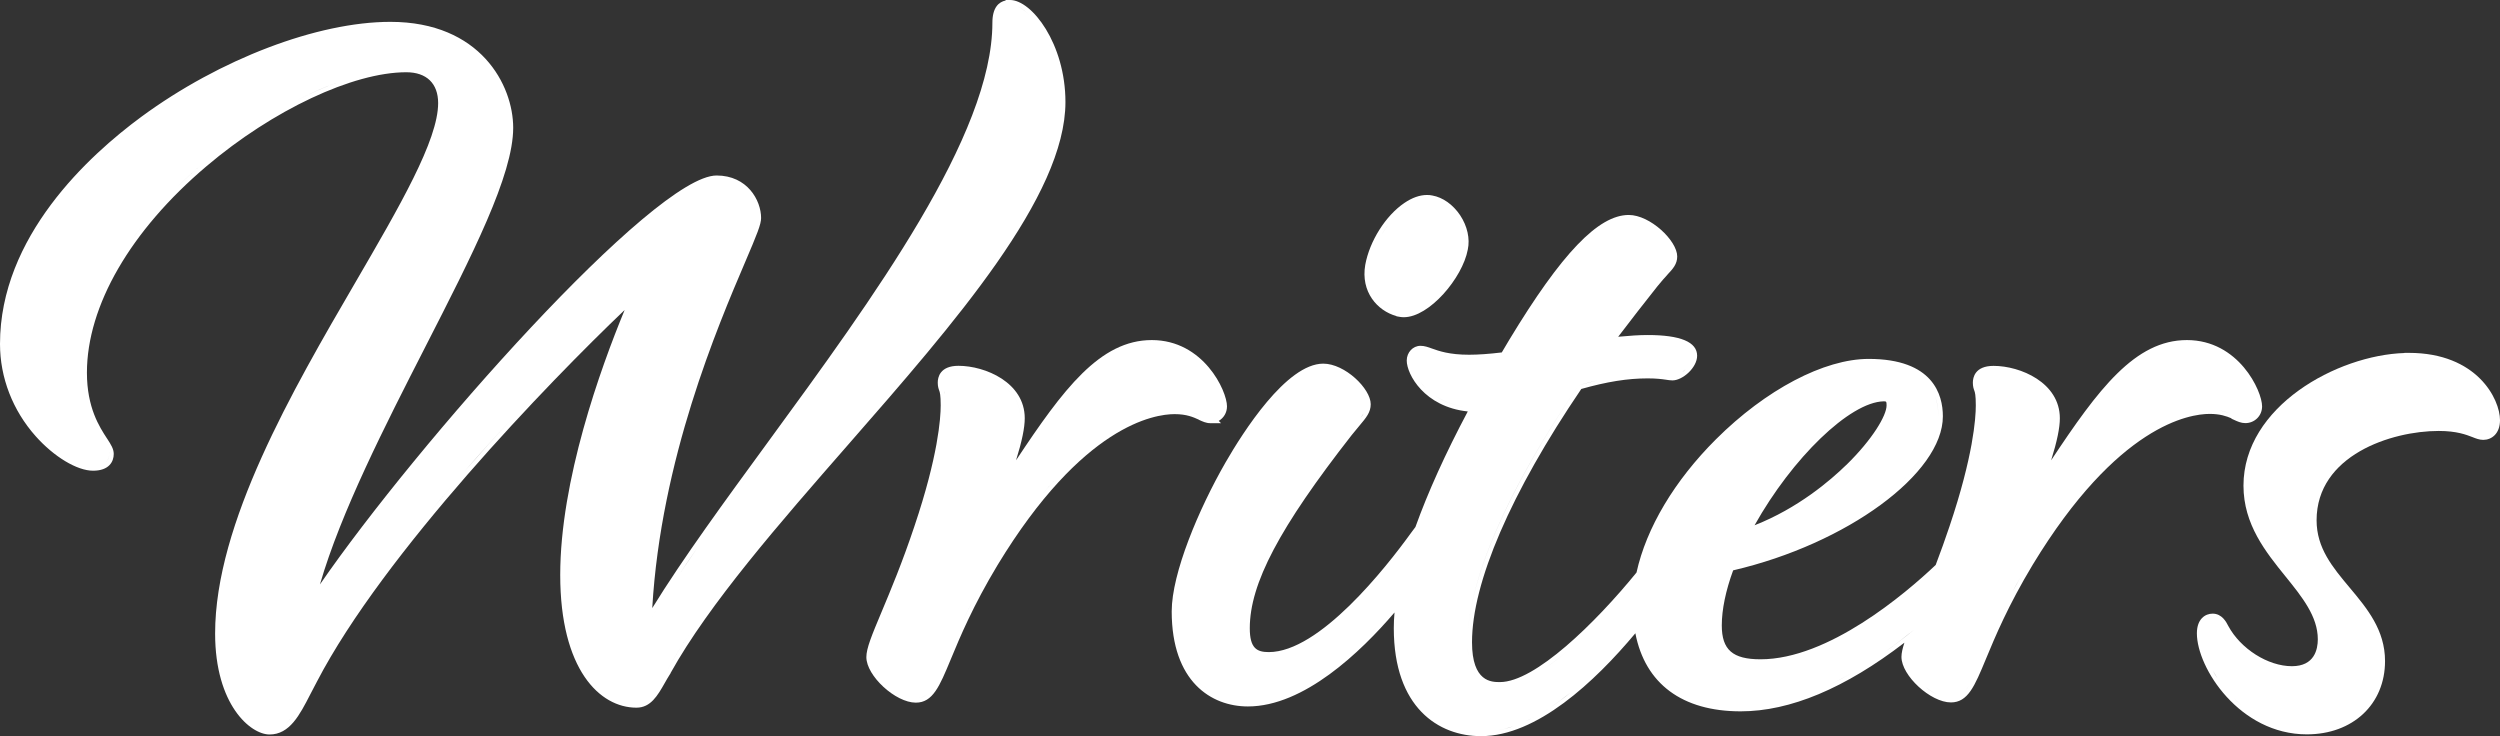 <?xml version="1.0" encoding="UTF-8"?>
<svg id="Livello_2" data-name="Livello 2" xmlns="http://www.w3.org/2000/svg" viewBox="0 0 347.72 102.43">
  <rect x="0" y="0" width="347.72" height="102.43" fill="#333333" stroke="none"/>
  <defs>
    <style>
      .cls-1 {
        fill: #fff;
      }
    </style>
  </defs>
  <g id="Livello_1-2" data-name="Livello 1">
    <g>
      <path class="cls-1" d="M335.05,49.08h-.62v.02c-9.35.3-22.39,7.42-22.39,18.45,0,5.4,3.11,9.24,5.85,12.63,2.31,2.86,4.49,5.56,4.49,8.74,0,1.4-.47,3.74-3.6,3.74-3.33,0-7.14-2.41-8.86-5.61-.26-.51-.86-1.7-2.17-1.7-1.01,0-2.19.72-2.19,2.74,0,4.82,5.95,14.05,15.29,14.05,6.4,0,10.88-4.19,10.88-10.19,0-4.34-2.5-7.33-4.93-10.23-2.36-2.82-4.59-5.48-4.59-9.35,0-9.05,10.41-12.43,16.98-12.43,2.51,0,3.83.52,4.71.86.47.19.96.38,1.49.38,1.16,0,2.33-.85,2.33-2.74,0-2.93-3.19-9.36-12.67-9.36ZM328.88,98.18c-.61.7-1.32,1.3-2.14,1.8-1.63.99-3.64,1.54-5.9,1.54-1.96,0-3.76-.42-5.39-1.13-1.39-.61-2.65-1.42-3.76-2.36-.37-.31-.72-.64-1.06-.98-.34-.34-.65-.69-.96-1.04-.45-.53-.86-1.08-1.23-1.64-.25-.37-.47-.74-.68-1.12.21.37.44.75.68,1.12.37.56.78,1.11,1.23,1.64.3.36.62.7.96,1.04.34.34.69.66,1.06.98,1.11.94,2.37,1.76,3.76,2.36,1.62.71,3.43,1.13,5.39,1.13,2.27,0,4.27-.55,5.9-1.54.81-.49,1.53-1.1,2.14-1.8.61-.7,1.1-1.49,1.47-2.36-.37.87-.86,1.66-1.47,2.36ZM330.91,93.98c.13-.65.19-1.32.19-2.03h0c0,.7-.07,1.38-.19,2.03ZM344.79,60.47c-.21-.06-.43-.15-.67-.24-.46-.18-1.04-.41-1.84-.59.79.18,1.37.41,1.84.59.24.1.46.18.67.24.21.06.4.1.6.1-.2,0-.39-.04-.6-.1Z"/>
      <path class="cls-1" d="M140.49,0h-.62v.07c-.94.2-1.84.96-1.84,3.09,0,15.63-16.57,38.29-31.19,58.29-6.08,8.32-11.85,16.2-16.12,23.13,1.21-20.7,9.08-39.13,12.94-48.17,1.64-3.84,2.2-5.21,2.2-6.09,0-2.46-1.92-5.91-6.19-5.91-8.68,0-41.74,37.37-55.17,56.88,2.92-10.08,9.1-22.17,14.62-32.97,6.58-12.87,12.26-23.97,12.26-30.55,0-5.92-4.55-14.73-17.08-14.73-10.13,0-23.72,5.18-34.62,13.19C12.33,21.64,0,32.92,0,47.84c0,4.68,1.76,9.23,4.95,12.82,2.56,2.88,5.77,4.81,7.99,4.81s2.88-1.25,2.88-2.33c0-.7-.38-1.29-.9-2.1l-.03-.04c-1.05-1.61-2.8-4.29-2.8-9.16,0-9.29,6.06-19.76,16.62-28.71,9.23-7.83,20.4-13.08,27.8-13.08,2.82,0,4.43,1.56,4.43,4.29,0,5.17-5.35,14.35-11.54,24.99-8.69,14.92-19.48,33.48-19.48,48.78,0,9.93,4.93,14.05,7.57,14.05,2.8,0,4.19-2.71,5.67-5.59.28-.55.59-1.14.92-1.76,9.3-17.89,32.3-41.69,42.8-51.69-3.38,8.18-8.96,23.7-8.96,36.85s5.49,18.46,10.6,18.46c1.98,0,2.94-1.67,3.95-3.45.22-.39.48-.85.81-1.36h0s0-.03,0-.03c5.34-9.6,15.17-20.85,24.68-31.73,14.86-17,30.23-34.58,30.23-47.67,0-8.1-4.68-14.19-7.71-14.19ZM141.51.87c.55.25,1.14.69,1.73,1.29.39.4.79.87,1.17,1.4-.38-.54-.78-1-1.17-1.4-.59-.6-1.18-1.03-1.73-1.29-.36-.17-.71-.26-1.02-.26h0c.31,0,.66.09,1.02.26ZM94.59,79.72c.78-1.17,1.6-2.36,2.43-3.56-.84,1.21-1.65,2.4-2.43,3.56-1.69,2.53-3.24,4.96-4.6,7.27h0c1.36-2.31,2.91-4.74,4.6-7.27ZM90.36,81.13c.01-.13.02-.26.04-.39-.01.13-.03.26-.04.39ZM105.12,31.06c-.1.38-.27.86-.52,1.49-.1.25-.21.53-.33.83-.31.75-.7,1.67-1.18,2.79-3.47,8.11-9.97,23.35-12.29,41.06,2.33-17.71,8.83-32.94,12.29-41.06.48-1.12.87-2.04,1.18-2.79.12-.3.24-.58.33-.83.25-.63.42-1.11.52-1.49.04-.15.07-.29.09-.41-.02.12-.05.26-.09.41ZM65.31,34.54c.98-2.08,1.86-4.06,2.61-5.91-.76,1.86-1.64,3.84-2.61,5.91ZM69.65,12.59c-.17-.4-.36-.79-.57-1.18.21.39.4.79.57,1.18ZM67.07,8.6c-.16-.18-.33-.35-.51-.52.17.17.34.34.51.52ZM14.46,64.49c.09-.06.18-.12.25-.19-.07.07-.16.13-.25.19ZM15.14,62.74c.04.13.06.27.06.4,0,.23-.05.74-.47,1.14.42-.41.47-.92.47-1.14,0-.13-.02-.26-.06-.4-.08-.27-.23-.55-.43-.88.2.33.35.61.43.88ZM13.99,40.83c.41-.93.87-1.87,1.38-2.8-.51.93-.97,1.87-1.38,2.8ZM18.29,33.37c-.88,1.23-1.68,2.47-2.4,3.72.72-1.24,1.52-2.49,2.4-3.72.44-.62.9-1.23,1.38-1.84-.48.61-.94,1.23-1.38,1.84ZM21.17,29.71c.78-.91,1.6-1.81,2.47-2.7-.87.89-1.69,1.79-2.47,2.7ZM56.52,9.42c-2.82,0-6.18.75-9.77,2.1-1.79.68-3.65,1.5-5.52,2.46-4.36,2.24-8.83,5.21-12.91,8.67-1.34,1.13-2.6,2.29-3.8,3.47,1.19-1.18,2.46-2.34,3.8-3.47,4.08-3.46,8.55-6.43,12.91-8.67,1.87-.96,3.72-1.79,5.52-2.46,3.59-1.35,6.95-2.1,9.77-2.1,1.58,0,2.84.46,3.71,1.3-.87-.84-2.13-1.3-3.71-1.3ZM30.54,88.1h0c0,1.17.07,2.26.2,3.27-.13-1.01-.2-2.1-.2-3.27ZM39.72,100.67c-.43.37-.89.62-1.41.76.52-.13.98-.39,1.41-.76.74-.64,1.38-1.6,2.03-2.78-.65,1.17-1.28,2.14-2.03,2.78ZM43.53,94.51c-.34.63-.64,1.22-.92,1.77-.2.38-.39.75-.57,1.1.19-.35.38-.72.57-1.1.28-.55.59-1.14.92-1.77,2.17-4.18,5.1-8.69,8.45-13.29-3.35,4.59-6.28,9.11-8.45,13.29ZM59.68,71.35c-2.16,2.62-4.26,5.26-6.24,7.9,1.98-2.64,4.08-5.28,6.24-7.9,1.08-1.31,2.17-2.61,3.28-3.89-1.1,1.28-2.2,2.58-3.28,3.89ZM64.62,65.54c2.21-2.54,4.44-5.01,6.61-7.35-2.17,2.35-4.4,4.82-6.61,7.35ZM72.84,56.44c1.07-1.14,2.12-2.26,3.15-3.33-1.03,1.07-2.08,2.18-3.15,3.33ZM80.06,90.08c.29.8.61,1.55.97,2.22-.35-.67-.68-1.42-.97-2.22ZM91.21,95.86c-.72,1.12-1.49,1.94-2.7,1.94-1.8,0-3.66-.79-5.27-2.41-.37-.37-.73-.8-1.07-1.26.34.46.7.89,1.07,1.26,1.61,1.63,3.47,2.41,5.27,2.41,1.21,0,1.99-.82,2.7-1.94.24-.37.47-.78.71-1.2-.24.42-.47.83-.71,1.2ZM92.74,93.28c-.16.25-.3.49-.44.72.13-.23.28-.47.44-.72,1.01-1.81,2.17-3.67,3.46-5.58-1.29,1.91-2.45,3.78-3.46,5.58ZM106.89,73.77c-2.28,2.73-4.46,5.43-6.47,8.08-1.01,1.32-1.97,2.63-2.89,3.93.91-1.29,1.88-2.6,2.89-3.93,2.01-2.65,4.2-5.35,6.47-8.08,1.71-2.04,3.47-4.1,5.24-6.16-1.78,2.06-3.54,4.12-5.24,6.16ZM123.04,55.09c.92-1.06,1.83-2.12,2.73-3.18-.9,1.06-1.81,2.12-2.73,3.18ZM129.75,47.16c6.91-8.41,12.84-16.6,15.8-23.92,1.3-3.2,2.03-6.24,2.03-9.05,0-3.99-1.15-7.38-2.61-9.78,1.46,2.4,2.61,5.79,2.61,9.78,0,2.81-.73,5.85-2.03,9.05-2.97,7.32-8.89,15.51-15.8,23.92Z"/>
      <path class="cls-1" d="M166.75,58.39c.5.23,1,.47,1.59.47h1.49l-.32-.32c.69-.4,1.15-1.14,1.15-2.02,0-2.15-3.26-9.22-10.46-9.22s-12.31,6.81-18.88,16.72c.83-2.66,1.21-4.53,1.21-5.85,0-4.97-5.5-7.29-9.22-7.29-2.6,0-2.88,1.63-2.88,2.33,0,.53.11.86.2,1.1.09.24.21.61.21,2.07,0,1.8-.36,7.04-3.65,16.8-1.67,5.01-3.34,8.99-4.56,11.9-1.38,3.29-2.13,5.09-2.13,6.32,0,2.6,4.05,6.33,6.88,6.33,2.36,0,3.3-2.26,4.85-6,1.3-3.14,3.09-7.44,6.52-13.14,11.82-19.48,21.83-20.99,24.62-20.99,1.69,0,2.62.43,3.37.77ZM141.92,58.19c0,1.88-.83,5.02-2.78,10.31,0,0,0,0,0,0,1.95-5.29,2.78-8.43,2.78-10.31,0-2.19-1.2-3.81-2.82-4.91,1.62,1.1,2.82,2.72,2.82,4.91ZM137.9,52.58c-.18-.08-.35-.16-.53-.24.18.07.36.15.53.24ZM131.31,54.39c.03.11.06.25.08.44-.03-.18-.05-.32-.08-.44-.03-.11-.06-.19-.08-.27.03.08.06.16.08.27ZM127.39,97.13h0c.61,0,1.1-.19,1.55-.57-.44.38-.94.57-1.55.57ZM130.64,93.92c-.16.35-.32.67-.47.96.16-.29.31-.62.47-.96.16-.35.32-.72.49-1.12-.17.4-.33.78-.49,1.12ZM132.76,88.92c.2-.47.42-.96.65-1.47-.23.51-.45,1-.65,1.47ZM133.77,86.67c.74-1.59,1.61-3.35,2.69-5.3-1.08,1.95-1.95,3.72-2.69,5.3ZM137.02,80.37c.38-.67.79-1.37,1.22-2.08-.43.71-.84,1.41-1.22,2.08ZM144.76,68.99c.7-.84,1.38-1.63,2.06-2.36-.67.73-1.36,1.52-2.06,2.36ZM147.82,65.57c.66-.68,1.31-1.3,1.94-1.88-.63.58-1.28,1.2-1.94,1.88ZM150.7,62.87c1.55-1.32,3-2.34,4.34-3.14-1.34.8-2.79,1.82-4.34,3.14ZM163.38,57c.91,0,1.63.12,2.22.29s1.04.37,1.42.55c.12.05.23.11.34.16-.11-.05-.23-.1-.34-.16-.38-.17-.83-.38-1.42-.55s-1.3-.29-2.22-.29c-1.26,0-3.93.29-7.55,2.28,3.62-1.98,6.29-2.28,7.55-2.28Z"/>
      <path class="cls-1" d="M310.36,58.23l.35.16c.49.23,1,.46,1.59.46,1.3,0,2.33-1.02,2.33-2.33,0-2.15-3.26-9.22-10.46-9.22s-12.32,6.81-18.88,16.72c.83-2.66,1.21-4.53,1.21-5.84,0-4.97-5.5-7.29-9.22-7.29-2.6,0-2.88,1.63-2.88,2.33,0,.53.11.86.2,1.1.09.24.21.61.21,2.07,0,1.8-.36,7.04-3.65,16.8-.59,1.76-1.22,3.52-1.93,5.39-4.26,4.03-14.94,13.12-24.36,13.12-3.88,0-5.39-1.32-5.39-4.71,0-2.21.55-4.85,1.58-7.66,15.84-3.69,29.17-13.47,29.17-21.43,0-2.98-1.34-7.98-10.32-7.98-6.19,0-14.32,4.28-21.23,11.17-5.78,5.76-9.7,12.34-11.06,18.54-5.75,7.06-14.13,15.24-19,15.24-1.16,0-3.88,0-3.88-5.54,0-8.3,5.4-20.8,15.2-35.23,3.58-1.01,6.43-1.47,9.22-1.47,1.23,0,1.98.1,2.52.18h.04s.09.02.09.02c.29.04.54.08.81.08,1.42,0,3.43-1.78,3.43-3.43,0-1.91-2.31-2.88-6.88-2.88-1.18,0-2.52.09-4.1.24,1.75-2.32,3.64-4.72,5.44-7,.56-.7,1.02-1.2,1.39-1.61l.03-.04c.76-.81,1.35-1.46,1.35-2.52,0-2.19-3.76-5.77-6.74-5.77-4.23,0-9.35,5.35-16.61,17.35l-1.05,1.77c-1.75.21-3.28.32-4.55.32-2.76,0-4.2-.52-5.15-.86-.58-.21-1.06-.38-1.61-.38-1.06,0-1.91.92-1.91,2.05,0,1.92,2.46,6.45,8.49,7.08-3.11,5.85-5.55,11.25-7.28,16.07-.17.21-.35.45-.56.75-3.61,5-12.8,16.65-19.84,16.65-1.67,0-2.64-.54-2.64-3.32,0-6.2,4.11-13.99,14.18-26.87.4-.5.74-.91,1.03-1.25,1-1.19,1.61-1.91,1.61-3.04,0-2.17-3.6-5.64-6.6-5.64-5.13,0-11.2,9.59-13.58,13.72-3.74,6.5-7.5,15.43-7.5,20.74,0,9.75,5.48,13.22,10.6,13.22,7.78,0,15.68-7.56,20.39-13.07-.07.77-.1,1.5-.1,2.19,0,11.07,6.26,15.01,12.12,15.01,7.76,0,15.82-7.54,21.48-14.31,1.36,7.02,6.51,10.86,14.65,10.86,6.87,0,14.53-3.21,22.77-9.55-.26.8-.41,1.45-.41,1.98,0,2.6,4.05,6.33,6.88,6.33,2.36,0,3.3-2.26,4.85-6,1.3-3.14,3.09-7.44,6.52-13.14,11.82-19.48,21.83-20.99,24.62-20.99,1.43,0,2.32.31,3.02.61ZM308.57,57.08c.73.1,1.3.29,1.77.48-.47-.19-1.04-.37-1.77-.48ZM313.72,57.49c-.12.18-.28.34-.46.46-.18.12-.39.21-.61.25.22-.04.43-.13.61-.25.18-.12.34-.28.46-.46.12-.18.21-.39.25-.61-.04.22-.13.43-.25.61ZM313.26,54c-.11-.23-.23-.47-.37-.71.14.24.26.48.37.71ZM307.07,48.37c.35.11.69.24,1.01.39.32.15.63.31.93.49.3.18.58.37.85.57-.27-.2-.55-.39-.85-.57s-.61-.34-.93-.49c-.32-.15-.66-.28-1.01-.39-.88-.28-1.85-.44-2.91-.44h0c1.06,0,2.03.16,2.91.44ZM283.1,68.5c.24-.66.47-1.29.68-1.88.42-1.19.77-2.26,1.06-3.21-.29.95-.64,2.02-1.06,3.21-.21.6-.43,1.22-.68,1.88ZM285.04,62.71c.26-.89.45-1.68.59-2.37-.14.69-.33,1.47-.59,2.37ZM275.26,54.39c.04.16.08.37.11.69-.03-.32-.07-.53-.11-.69ZM275.03,53.51c.03.26.09.44.15.61-.06-.17-.12-.35-.15-.61ZM275.4,55.43c.01.26.02.58.02.97,0-.39,0-.7-.02-.97ZM249.77,63.75c-.43.5-.86,1.02-1.28,1.56-.63.8-1.26,1.64-1.86,2.5.61-.86,1.23-1.7,1.86-2.5.42-.53.85-1.06,1.28-1.56ZM252.38,60.93c.66-.65,1.31-1.25,1.96-1.81-.65.56-1.3,1.16-1.96,1.81-.66.65-1.31,1.34-1.96,2.07.65-.73,1.31-1.42,1.96-2.07ZM256.8,64.66c-2.23,2.18-6.73,6.03-12.76,8.4,5.25-9.37,13.25-17.13,17.95-17.24.36,0,.41,0,.41.57,0,1.39-1.92,4.68-5.6,8.28ZM245.91,72.94c-.69.31-1.39.61-2.11.88.71-.27,1.42-.56,2.11-.88ZM254.25,67.74c-.54.43-1.1.86-1.67,1.28.58-.42,1.13-.85,1.67-1.28ZM257.51,56.79c-.61.37-1.24.8-1.88,1.29.64-.49,1.27-.92,1.88-1.29.41-.25.81-.47,1.2-.66-.39.19-.79.41-1.2.66ZM245.34,77.53c1.25-.4,2.49-.82,3.69-1.29-1.2.47-2.43.89-3.69,1.29ZM252.07,74.96c.72-.33,1.43-.66,2.12-1.01-.69.35-1.4.68-2.12,1.01ZM259.9,70.63c.69-.47,1.36-.95,1.99-1.43-.63.49-1.3.96-1.99,1.43ZM268.26,62.39c-1.02,1.78-2.58,3.59-4.57,5.33,1.99-1.74,3.55-3.55,4.57-5.33.87-1.53,1.35-3.04,1.35-4.48,0-.92-.13-1.88-.47-2.8.35.92.47,1.88.47,2.8,0,1.44-.48,2.95-1.35,4.48ZM268.76,54.3c-.09-.17-.19-.33-.3-.49.11.16.21.32.3.49ZM269.05,54.9c-.05-.11-.1-.23-.15-.34.05.11.11.22.15.34ZM268.02,53.25c-.08-.09-.17-.18-.26-.27.09.09.17.18.26.27ZM266.5,52c-.25-.15-.51-.28-.79-.41.28.13.55.27.79.41ZM265.27,51.4c-.3-.12-.62-.23-.96-.32.34.1.66.2.96.32ZM262.62,50.73c-.41-.06-.84-.1-1.29-.13.45.03.88.07,1.29.13ZM219.56,53.59c-9.95,14.61-15.44,27.3-15.44,35.76,0,1.03.09,1.9.25,2.62.21.96.55,1.66.96,2.18.51.64,1.13.99,1.77,1.17.51.15,1.03.19,1.52.19,1.8,0,4-1,6.34-2.61,1.06-.73,2.16-1.58,3.26-2.52-1.1.94-2.19,1.79-3.26,2.52-2.34,1.6-4.53,2.61-6.34,2.61-.48,0-1-.04-1.52-.19-.64-.18-1.26-.53-1.77-1.17-.41-.51-.74-1.22-.96-2.18-.16-.72-.25-1.58-.25-2.62,0-8.46,5.48-21.16,15.44-35.76.93-.27,1.82-.5,2.67-.69-.85.2-1.73.43-2.67.69ZM225.83,52.25c.76-.09,1.5-.16,2.24-.19-.73.03-1.47.09-2.24.19ZM231.81,52.23c-.35-.05-.79-.11-1.38-.15.6.04,1.03.1,1.38.15.16.02.3.04.43.06-.13-.02-.27-.04-.43-.06ZM234.43,51.39c-.14.14-.29.26-.45.37.15-.11.3-.24.45-.37s.28-.28.4-.43c-.12.15-.25.3-.4.43ZM235.26,50.24c.11-.25.17-.5.17-.74h0c0,.24-.06.49-.17.74ZM230.02,39.49c-.3.38-.6.75-.89,1.12-.87,1.1-1.69,2.15-2.47,3.16.78-1.01,1.6-2.05,2.47-3.16.29-.37.59-.74.89-1.12.3-.37.56-.68.81-.96-.24.27-.51.59-.81.96ZM232.17,37.02c.13-.16.23-.33.31-.49-.08.17-.19.33-.31.49ZM208.04,49.78c-.49.05-.97.1-1.42.13.45-.03.93-.08,1.42-.13ZM204.35,50c-1.08,0-1.96-.08-2.7-.19.74.11,1.62.19,2.7.19ZM200.95,49.68c-.43-.09-.8-.19-1.13-.29.33.1.7.2,1.13.29ZM197.54,53.1c.24.32.52.63.83.94-.32-.31-.59-.62-.83-.94ZM199.62,55.05c-.46-.31-.87-.64-1.23-.98.36.35.77.68,1.23.98,1.38.92,3.21,1.6,5.54,1.67h0c-2.33-.07-4.17-.75-5.54-1.67ZM194.84,77.1c-.07.09-.14.18-.22.28.07-.09.15-.19.22-.28ZM192.88,79.54c-.21.25-.42.5-.64.75.22-.25.43-.5.64-.75ZM191.06,81.65c-.43.48-.87.96-1.32,1.44.45-.48.89-.96,1.32-1.44ZM189.23,58.12c-.18.23-.4.49-.64.78-.07.09-.15.18-.23.27-.24.29-.51.61-.81.99.3-.38.57-.71.81-.99.08-.1.16-.19.23-.27.24-.29.46-.54.64-.78.18-.23.33-.44.46-.64-.12.2-.27.41-.46.64ZM169.14,96.62c-1.55-.8-2.93-2.12-3.93-4.02,1,1.9,2.38,3.22,3.93,4.02.56.29,1.15.52,1.74.68-.59-.17-1.18-.39-1.74-.68ZM178.56,96.69c.48-.18.95-.38,1.43-.61-.47.22-.95.43-1.43.61ZM184.9,93.08c.69-.51,1.37-1.06,2.04-1.63-.67.57-1.35,1.11-2.04,1.63ZM190.19,88.43c-.42.42-.84.84-1.27,1.24.43-.41.86-.82,1.27-1.24.63-.63,1.24-1.28,1.84-1.93-.6.65-1.21,1.3-1.84,1.93ZM194.85,83.21c-.17,1.08-.28,2.12-.33,3.13.05-1.01.16-2.05.33-3.13ZM205.99,101.81c.49,0,.98-.03,1.48-.09-.49.06-.99.09-1.48.09ZM208.21,101.61c.74-.13,1.48-.33,2.23-.58-.74.25-1.48.45-2.23.58ZM211.92,100.44c.49-.22.98-.45,1.47-.71-.49.26-.98.5-1.47.71ZM215.57,98.43c-.48.32-.97.61-1.45.89.49-.28.97-.58,1.45-.89.96-.63,1.91-1.33,2.85-2.08-.93.75-1.88,1.45-2.85,2.08ZM223.12,92.03c.43-.44.85-.88,1.26-1.33-.41.45-.83.89-1.26,1.33ZM226.18,88.68c.39-.45.77-.9,1.14-1.35-.37.45-.75.9-1.14,1.35ZM254.63,95.16c-1.02.49-2.05.94-3.09,1.33,1.04-.39,2.07-.84,3.09-1.33,1.02-.49,2.03-1.03,3.03-1.6-1,.58-2.01,1.11-3.03,1.6ZM262.07,90.74c-.96.67-1.93,1.32-2.92,1.93.99-.61,1.96-1.26,2.92-1.93,1.43-1.01,2.83-2.08,4.18-3.17,0,0,0,0,0,0-1.35,1.1-2.75,2.17-4.18,3.17ZM272.64,96.76c-.37.24-.79.37-1.28.37-.61,0-1.31-.22-2.02-.58-.53-.27-1.06-.62-1.55-1.02-.33-.27-.65-.56-.94-.86.29.3.61.59.94.86.5.4,1.03.75,1.55,1.02.7.36,1.4.58,2.02.58.49,0,.9-.12,1.28-.37.47-.3.87-.8,1.26-1.46-.39.67-.8,1.16-1.26,1.46ZM274.37,94.41c.16-.32.32-.67.48-1.04-.16.37-.32.72-.48,1.04ZM275.63,91.51c-.19.45-.36.88-.53,1.28.17-.4.35-.83.53-1.28.25-.59.51-1.23.8-1.9-.29.68-.55,1.31-.8,1.9ZM279.9,82.32c-.34.63-.65,1.24-.95,1.83-.74,1.47-1.37,2.82-1.91,4.04.54-1.22,1.17-2.57,1.91-4.04.3-.59.61-1.2.95-1.83s.69-1.28,1.08-1.95c-.38.67-.74,1.32-1.08,1.95ZM284.42,74.79c5.51-8.22,10.57-12.67,14.58-15.07-4.02,2.39-9.08,6.84-14.58,15.07ZM301.98,58.22c-.68.28-1.42.63-2.19,1.06.78-.43,1.51-.77,2.19-1.06.91-.38,1.74-.64,2.47-.83-.73.18-1.56.45-2.47.83ZM304.98,57.27c.51-.11.97-.18,1.36-.22-.39.04-.85.11-1.36.22Z"/>
      <path class="cls-1" d="M194.22,43.96v.03l.52.09c.17.03.34.04.52.04,3.54,0,8.16-5.47,8.89-9.4.33-1.52-.06-3.27-1.06-4.78-1-1.49-2.41-2.49-3.88-2.75-.22-.05-.47-.07-.73-.07-1.01,0-2.06.37-3.15,1.11-2.6,1.76-4.84,5.3-5.44,8.61-.65,3.75,1.67,6.38,4.33,7.12ZM193.42,42.99c.3.15.61.27.93.36-.32-.09-.63-.21-.93-.36ZM194.84,43.47h0c.14.02.28.03.42.03-.15,0-.29-.01-.42-.03ZM198.54,27.75s-.08,0-.13,0c.02,0,.04,0,.06,0,.02,0,.04,0,.07,0ZM197.83,27.8s-.06.01-.09.02c.03,0,.06-.01.09-.02ZM197.18,27.98s-.07.02-.1.03c.04-.01.07-.02.1-.03ZM196.46,28.28s-.09.05-.13.07c.05-.02.09-.05.13-.07ZM193.1,31.25c-.38.5-.74,1.04-1.06,1.6.32-.56.67-1.1,1.06-1.6ZM191.73,33.41c-.2.38-.38.77-.53,1.16-.14.34-.26.69-.37,1.04.11-.35.23-.7.37-1.04.16-.39.34-.78.53-1.16ZM190.39,38.24c.01.41.06.8.15,1.17-.09-.37-.14-.76-.15-1.17Z"/>
    </g>
  </g>
</svg>